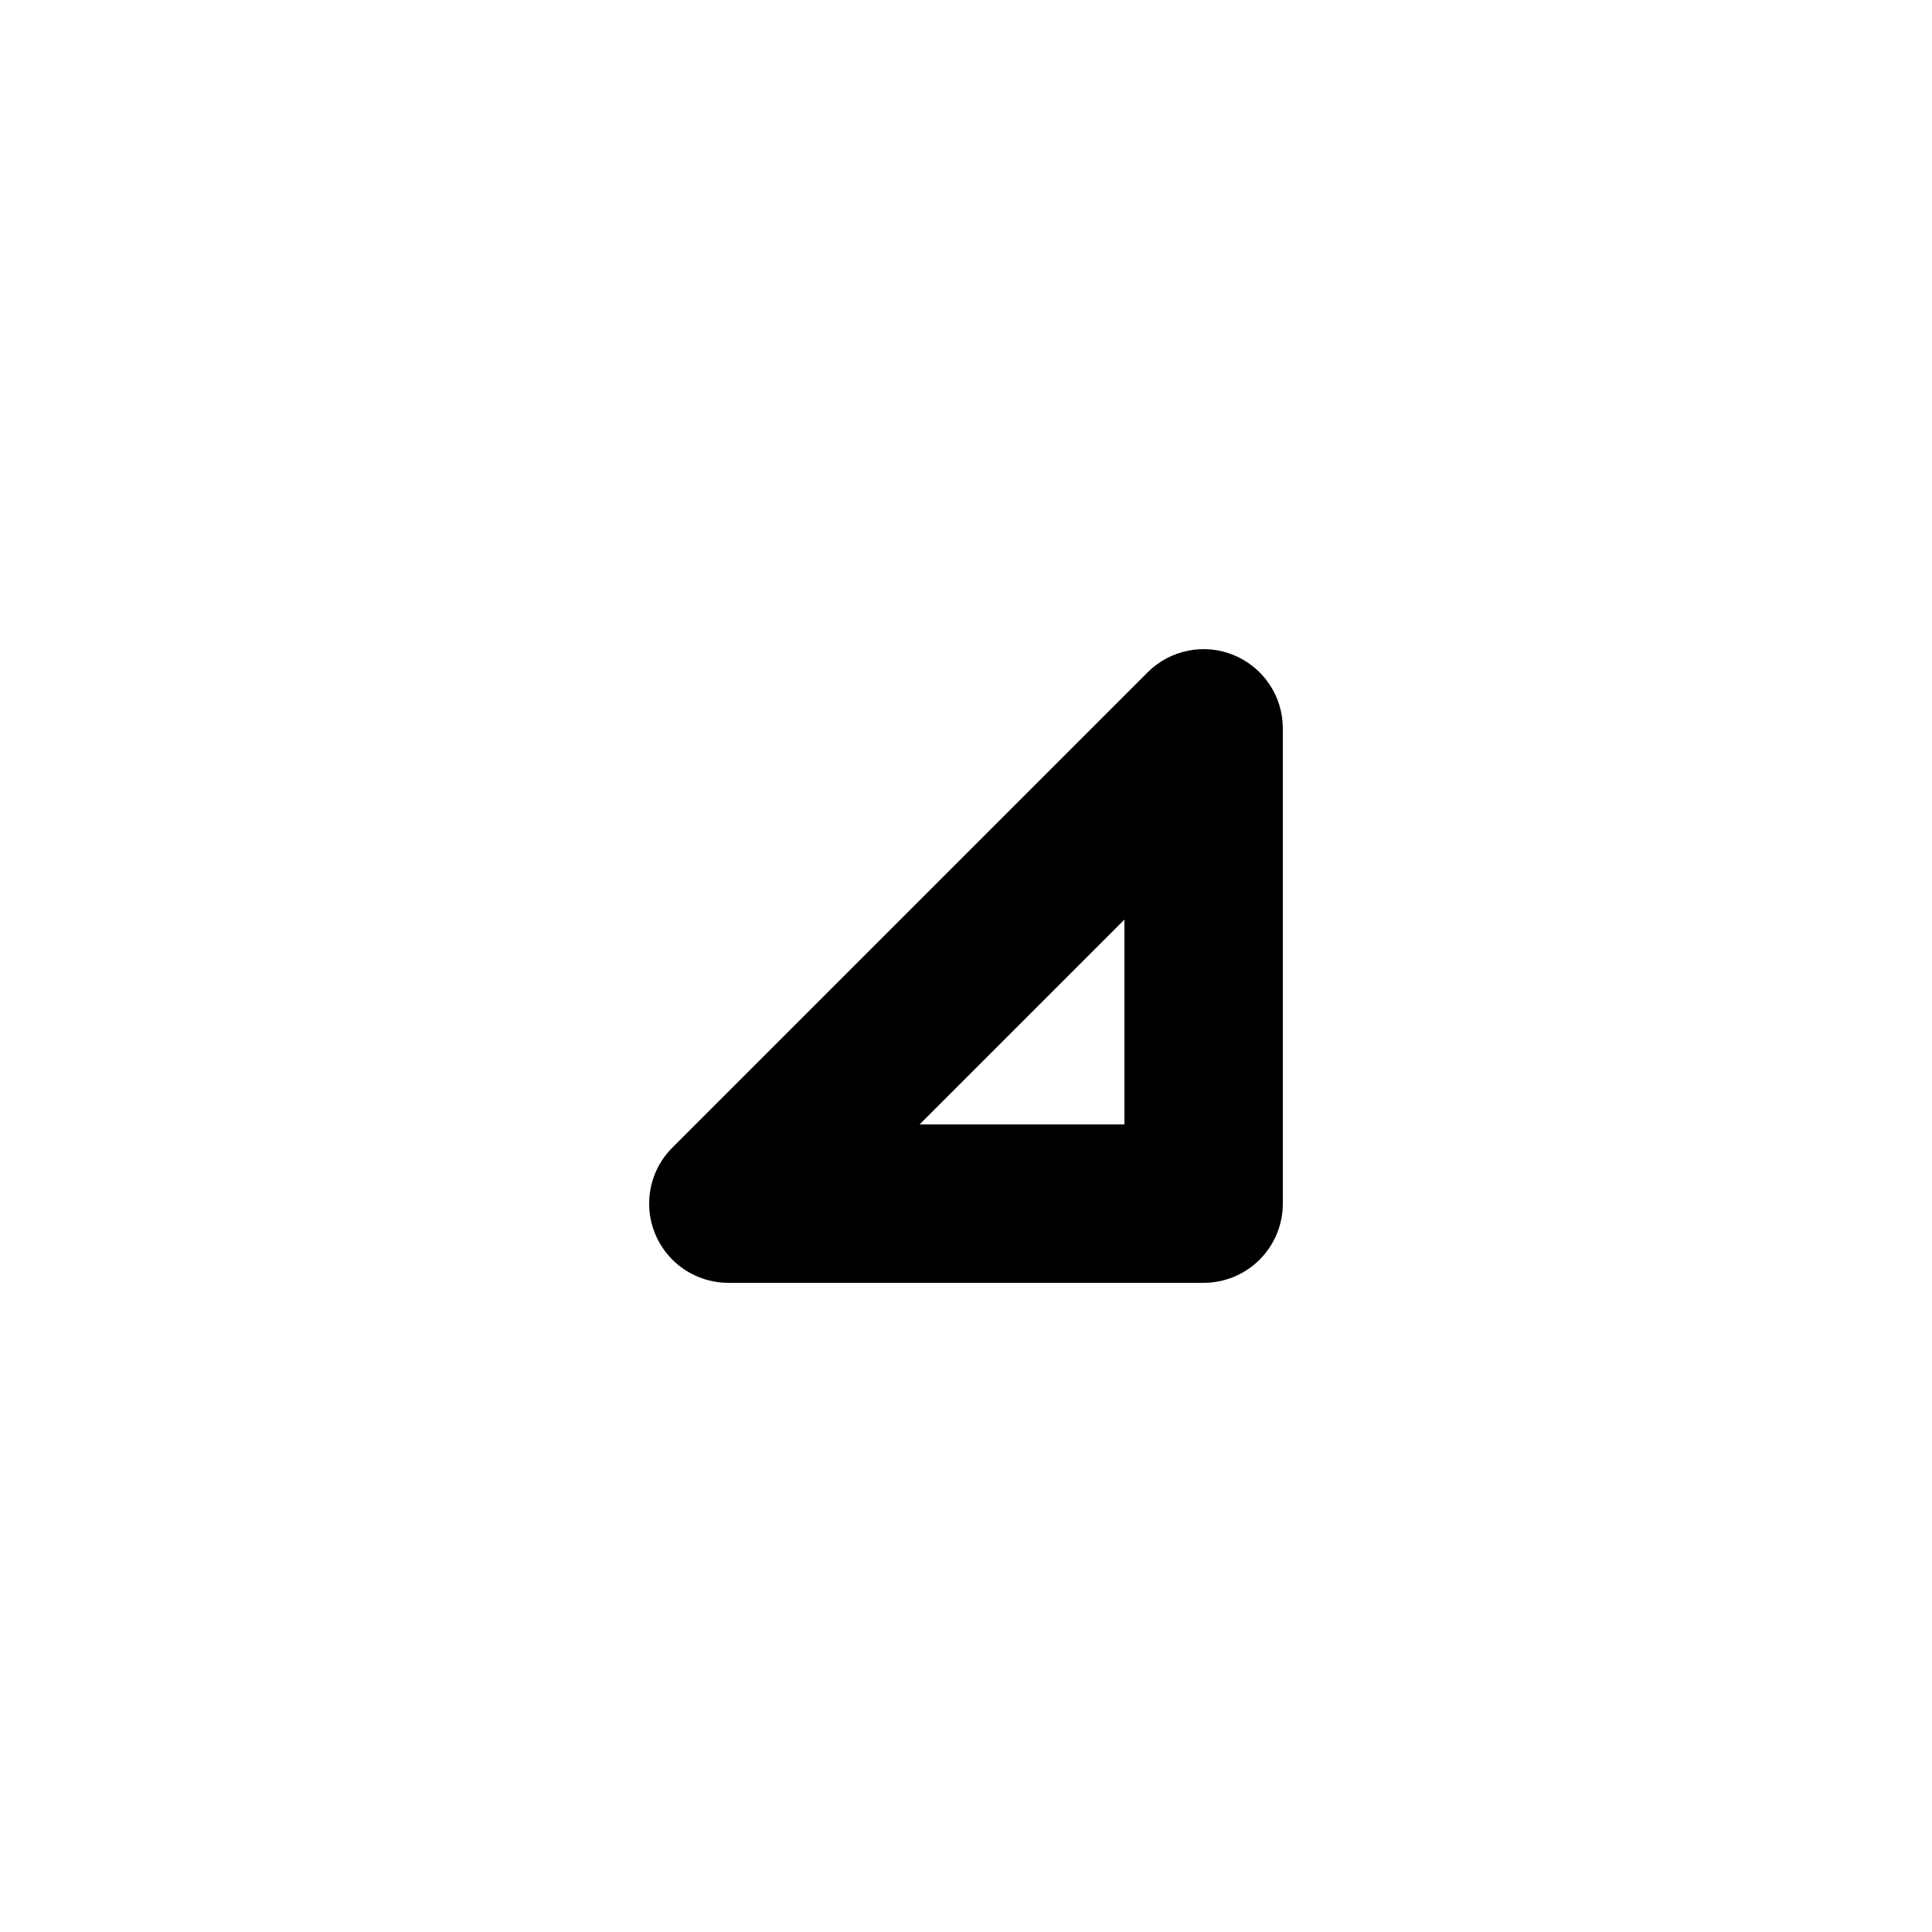 <?xml version="1.0" encoding="UTF-8"?>
<!-- Uploaded to: ICON Repo, www.iconrepo.com, Generator: ICON Repo Mixer Tools -->
<svg fill="#000000" width="800px" height="800px" version="1.1" viewBox="144 144 512 512" xmlns="http://www.w3.org/2000/svg">
 <path d="m471.01 317.63c-3.836-1.594-8.059-2.012-12.133-1.199-4.074 0.809-7.816 2.812-10.75 5.75l-125.95 125.95c-3.934 3.938-6.144 9.277-6.144 14.844 0 5.566 2.211 10.906 6.148 14.844 3.938 3.934 9.277 6.144 14.844 6.144h125.95c5.566 0 10.906-2.211 14.84-6.148 3.938-3.934 6.148-9.273 6.148-14.84v-125.95c0-4.152-1.23-8.211-3.535-11.664-2.305-3.449-5.586-6.141-9.418-7.731zm-29.027 124.36h-54.285l54.285-54.285z"/>
</svg>